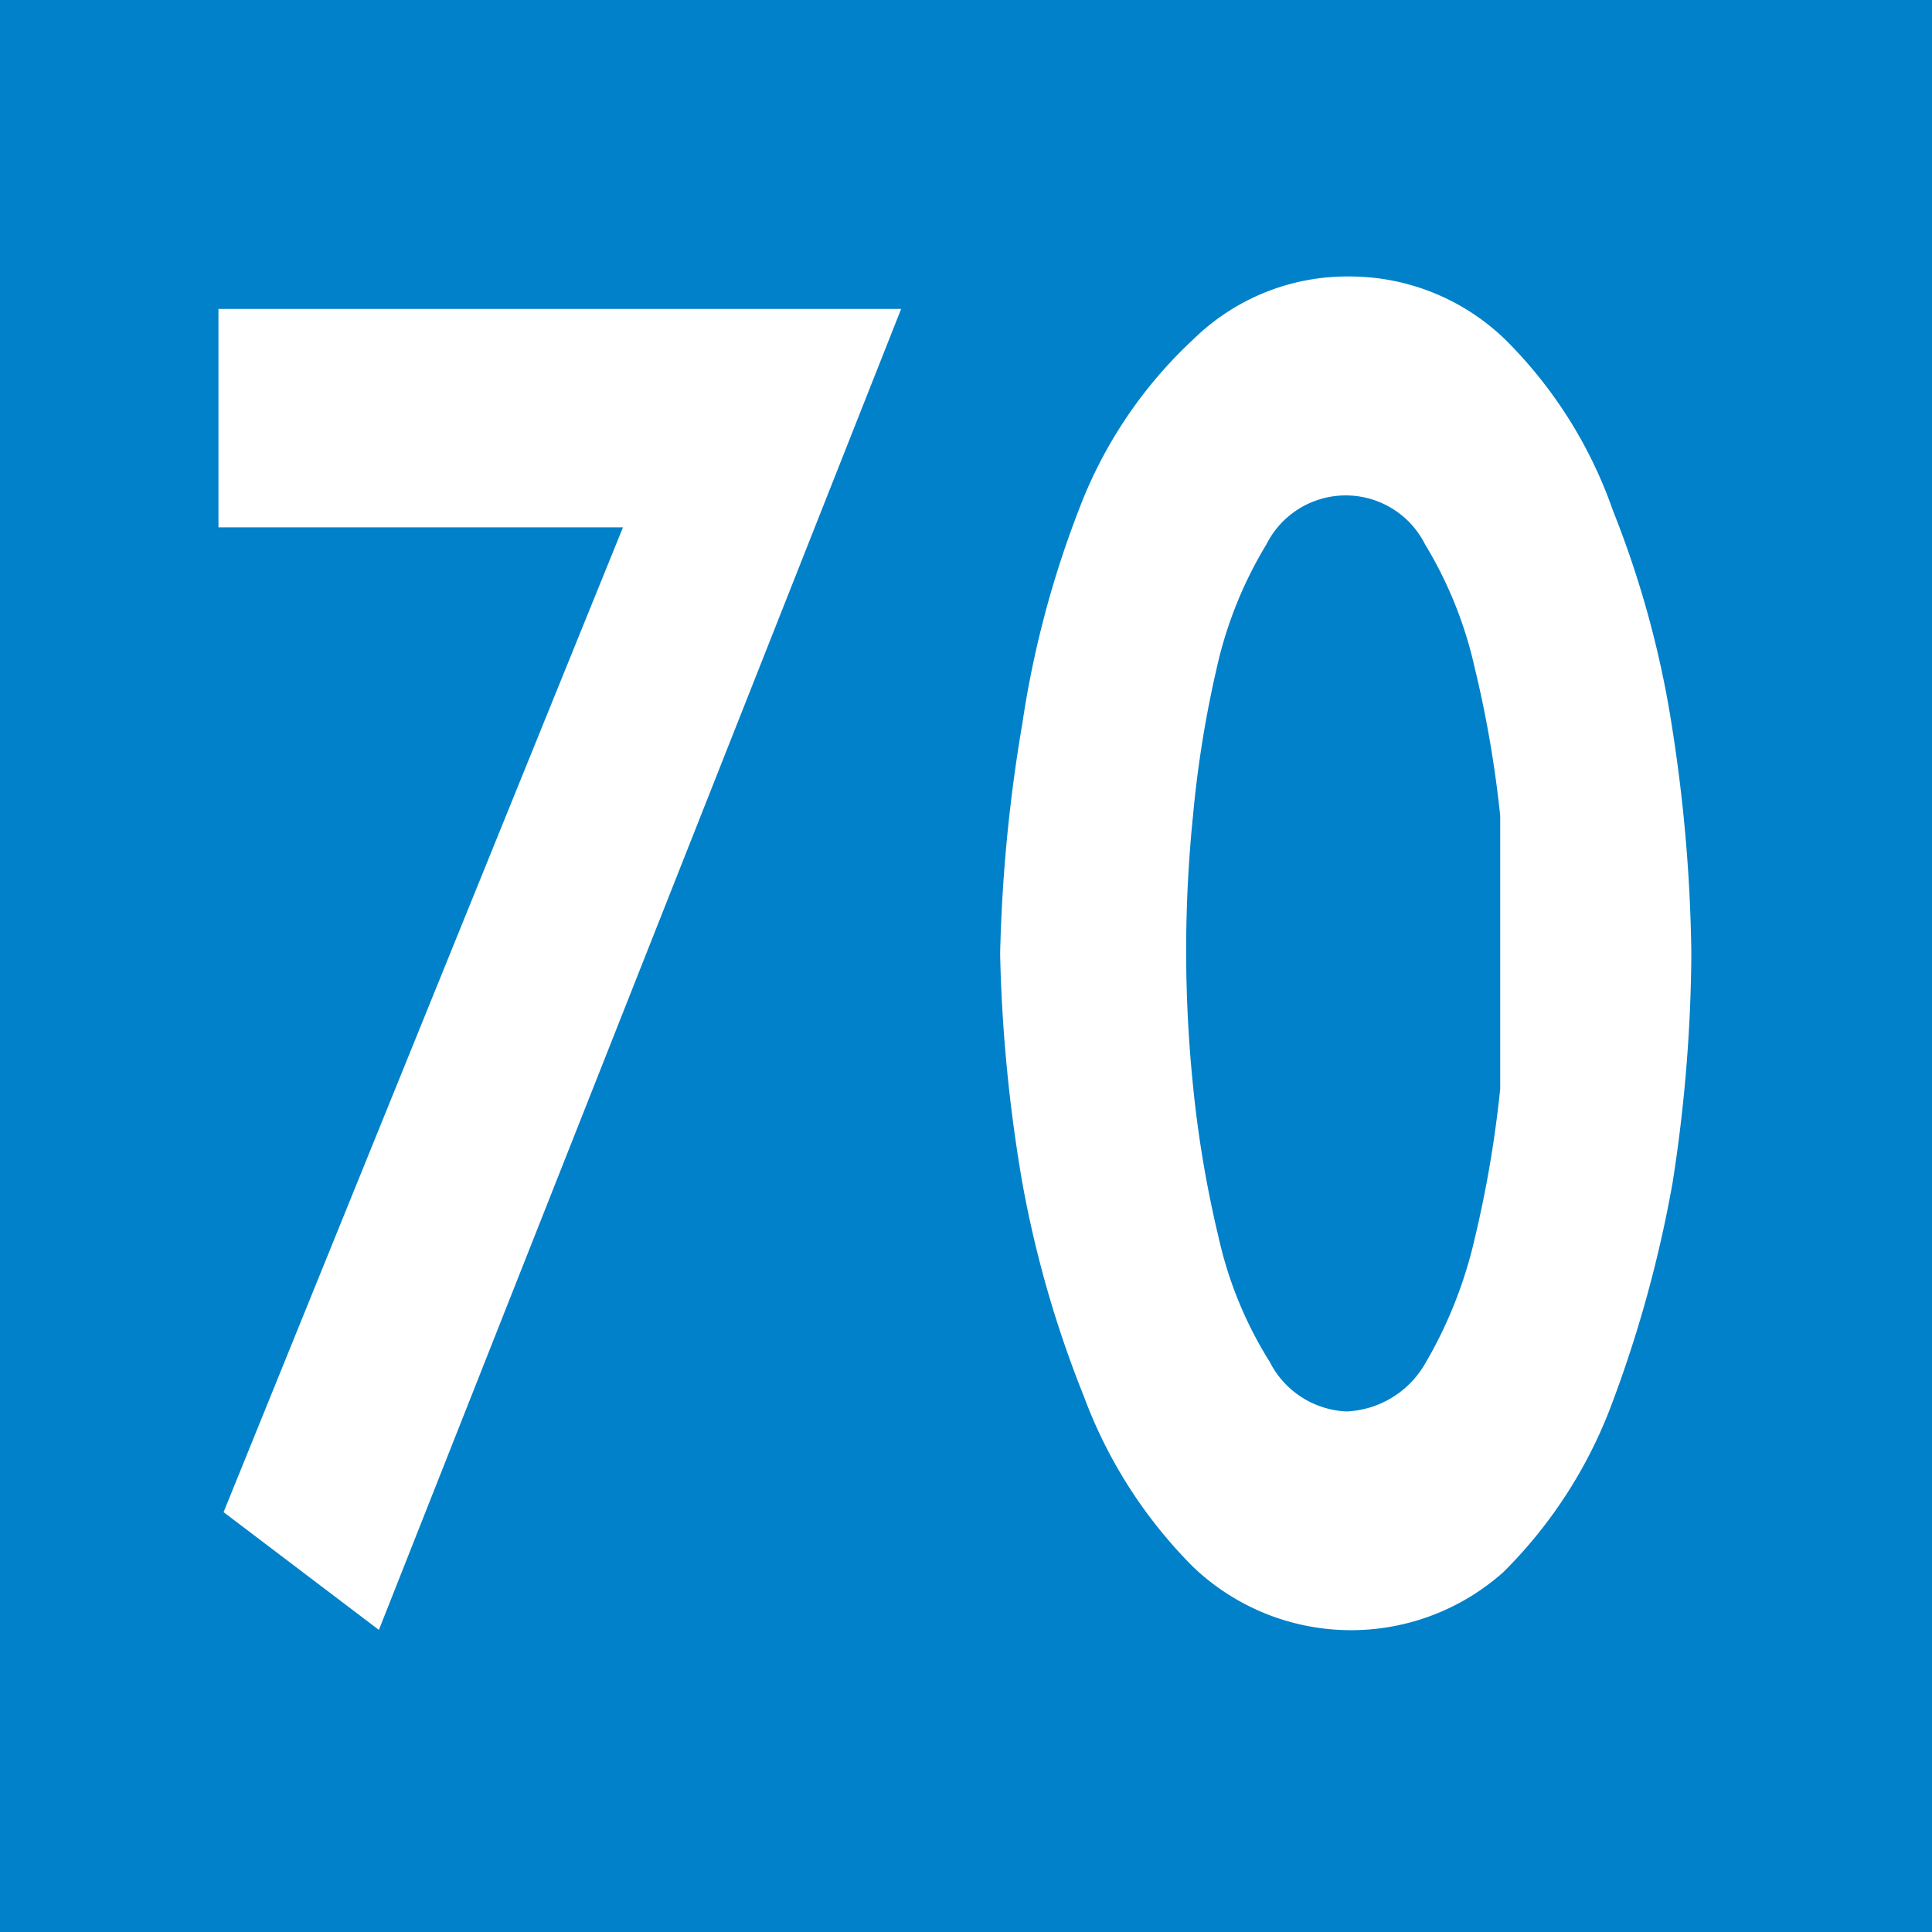 <svg id="Calque_1" data-name="Calque 1" xmlns="http://www.w3.org/2000/svg" viewBox="0 0 11.32 11.32"><defs><style>.cls-1{fill:#0081c9;}.cls-2{fill:#fff;}</style></defs><rect class="cls-1" width="11.32" height="11.32"/><path class="cls-2" d="M1.29,3.1V1.82h4L2.23,9.56l-.91-.69L3.66,3.1Z" transform="translate(-0.01 -0.01)"/><path class="cls-2" d="M8.83,2a2.63,2.63,0,0,1,.63,1,5.82,5.82,0,0,1,.35,1.29A9.2,9.2,0,0,1,9.92,5.6a9,9,0,0,1-.11,1.34,7.29,7.29,0,0,1-.35,1.28,2.74,2.74,0,0,1-.64,1A1.34,1.34,0,0,1,7,9.19a2.78,2.78,0,0,1-.64-1A6.42,6.42,0,0,1,6,6.94,9,9,0,0,1,5.87,5.6,9.2,9.2,0,0,1,6,4.25,5.82,5.82,0,0,1,6.33,3,2.63,2.63,0,0,1,7,2a1.29,1.29,0,0,1,.93-.37A1.31,1.31,0,0,1,8.83,2Zm-1.4,1.2a2.4,2.4,0,0,0-.29.72A6.47,6.47,0,0,0,7,4.79,7.82,7.82,0,0,0,7,6.37a6.61,6.61,0,0,0,.15.89,2.32,2.32,0,0,0,.3.73.53.53,0,0,0,.45.29A.56.56,0,0,0,8.36,8a2.59,2.59,0,0,0,.29-.73,6.74,6.74,0,0,0,.15-.88c0-.3,0-.57,0-.8s0-.5,0-.8a6.6,6.6,0,0,0-.15-.87,2.4,2.4,0,0,0-.29-.72.52.52,0,0,0-.93,0Z" transform="translate(-0.01 -0.01)"/></svg>